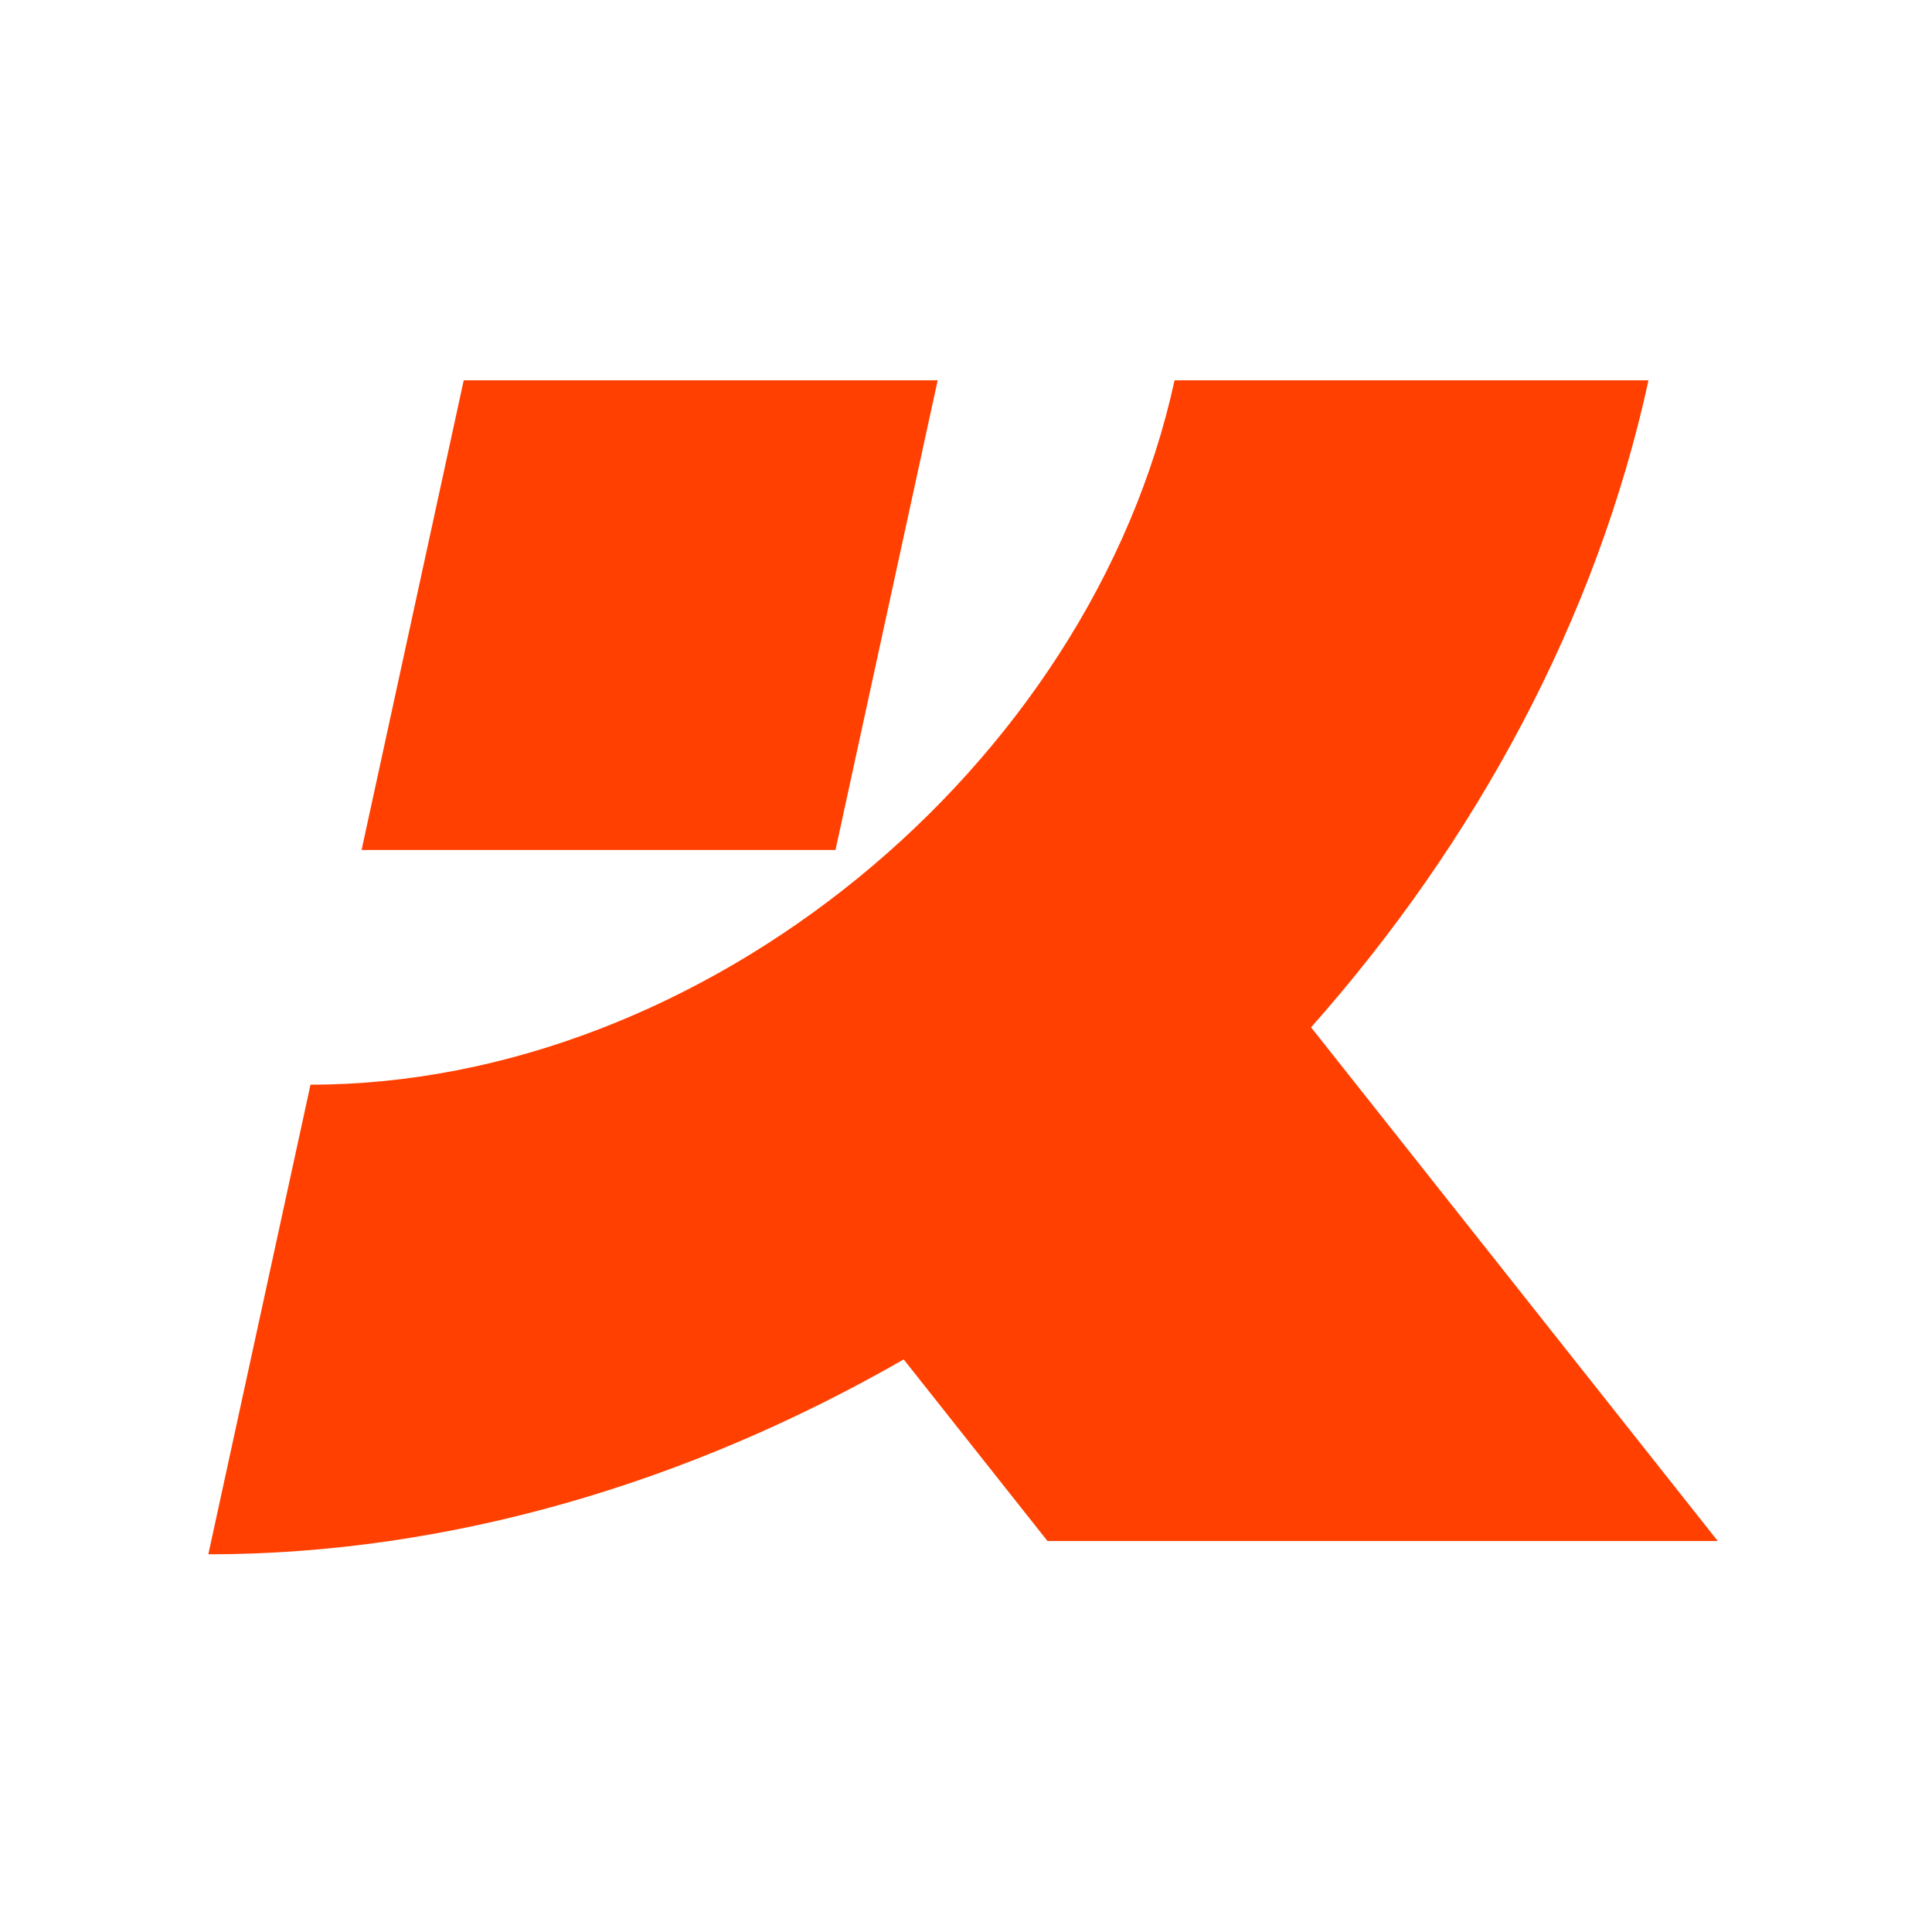 <?xml version="1.0" encoding="utf-8"?>
<!-- Generator: Adobe Illustrator 28.2.0, SVG Export Plug-In . SVG Version: 6.00 Build 0)  -->
<svg version="1.1" id="Ebene_1" xmlns="http://www.w3.org/2000/svg" xmlns:xlink="http://www.w3.org/1999/xlink" x="0px" y="0px"
	 viewBox="0 0 256 256" style="enable-background:new 0 0 256 256;" xml:space="preserve">
<style type="text/css">
	.st0{fill:#FF4000;}
	.st1{fill-rule:evenodd;clip-rule:evenodd;fill:#883794;}
	.st2{fill:#FFFFFF;filter:url(#Adobe_OpacityMaskFilter);}
	.st3{mask:url(#mask0_65_979_00000108280894847105658730000016757112960480640946_);}
	.st4{fill:#FD4768;}
	.st5{fill:#FFFFFF;}
	.st6{fill:#111111;}
	.st7{fill:#31BCF7;}
	.st8{fill:#161A2B;}
	.st9{fill:#39C3FD;}
	.st10{fill:url(#SVGID_1_);}
	.st11{fill:url(#SVGID_00000049194218194642573940000005191761266383096485_);}
	.st12{fill:url(#SVGID_00000078735562852761822380000015330628287609135525_);}
	.st13{fill:url(#SVGID_00000140704655021474362840000016942882027398194327_);}
	.st14{fill:url(#SVGID_00000140709957818345151400000000956607658079415198_);}
	.st15{fill:#1977D2;}
	.st16{fill:#E32101;}
	.st17{fill:#EBE4D4;}
</style>
<g id="Kaira">
	<path class="st0" d="M124.245,50.396H61.445l-13.533,62.227h62.797L124.245,50.396z"/>
	<path class="st0" d="M227.606,204.188l-53.883-68.061c21.808-24.595,37.825-54.072,44.711-85.73h-62.8
		c-11.195,51.463-62.554,93.329-114.491,93.329L27.605,205.952c31.951,0,63.766-9.514,92.139-25.824
		l19.051,24.063h88.81V204.188z"/>
</g>
</svg>
